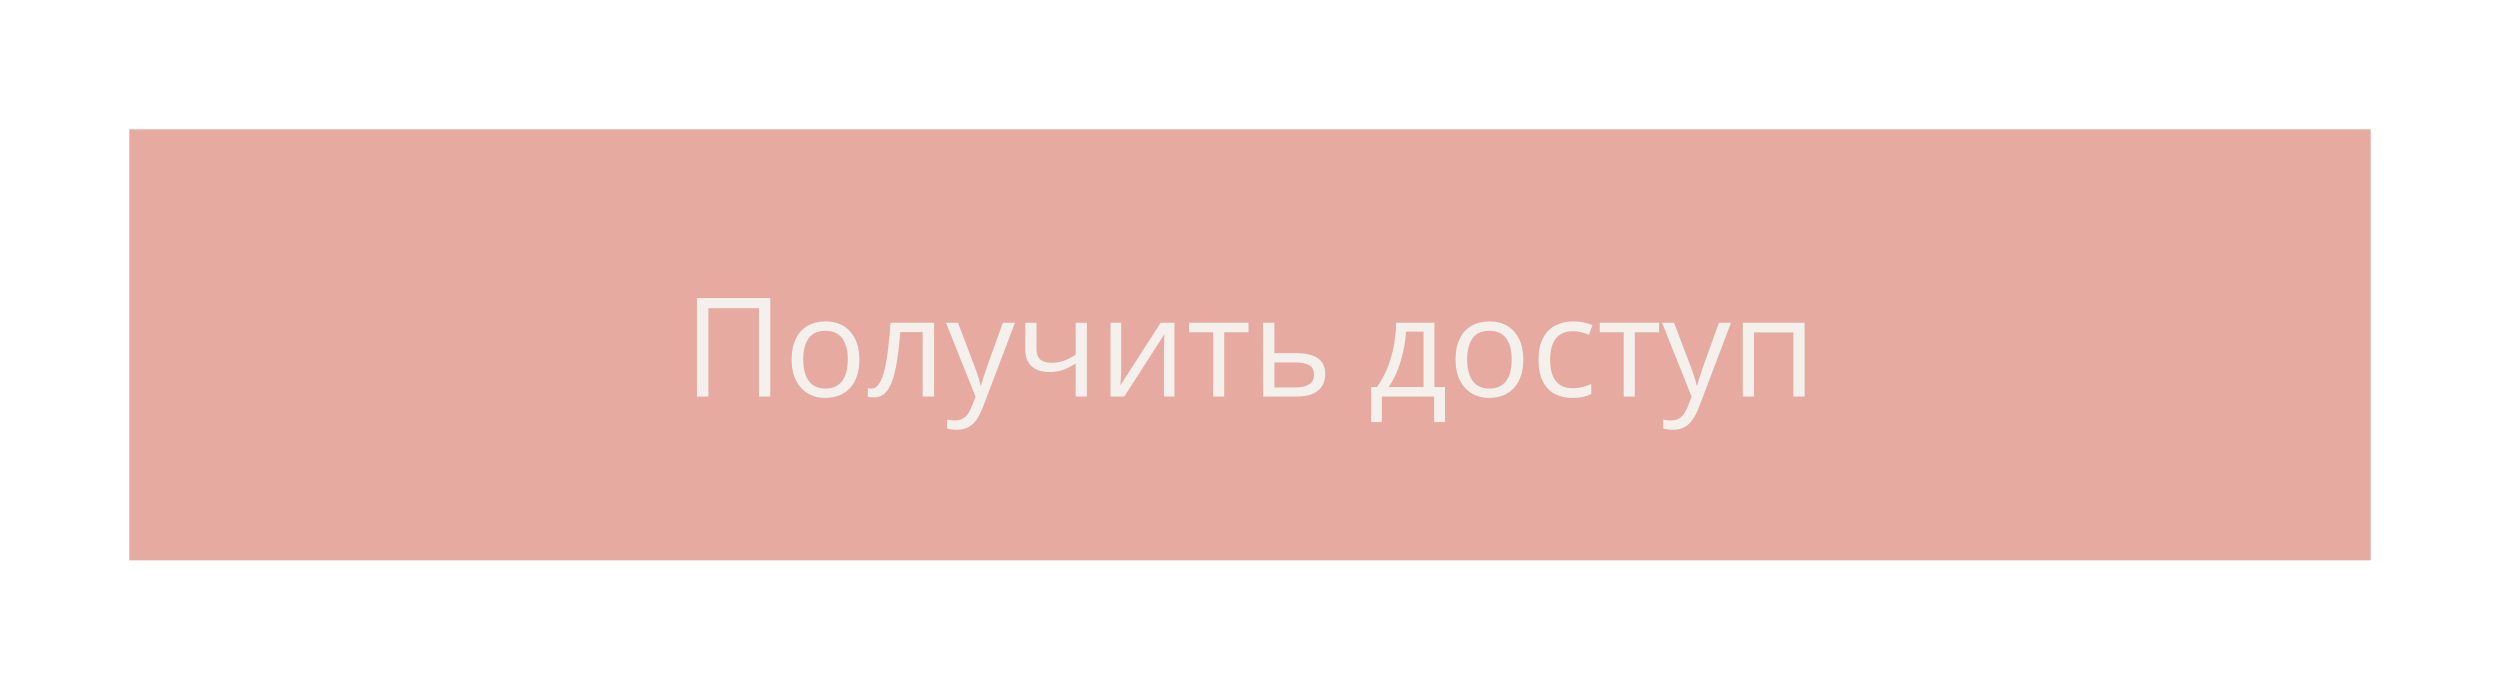 <?xml version="1.0" encoding="UTF-8"?> <svg xmlns="http://www.w3.org/2000/svg" width="290" height="80" viewBox="0 0 290 80" fill="none"><g filter="url(#filter0_d_1_2743)"><rect width="260" height="50" transform="translate(15 15)" fill="#E6AAA0"></rect><path d="M80.844 46V34.578H89.352V46H88.039V35.75H82.172V46H80.844ZM99.688 41.703C99.688 42.406 99.596 43.034 99.414 43.586C99.232 44.138 98.969 44.604 98.625 44.984C98.281 45.365 97.865 45.656 97.375 45.859C96.891 46.057 96.341 46.156 95.727 46.156C95.154 46.156 94.628 46.057 94.148 45.859C93.674 45.656 93.263 45.365 92.914 44.984C92.57 44.604 92.302 44.138 92.109 43.586C91.922 43.034 91.828 42.406 91.828 41.703C91.828 40.766 91.987 39.969 92.305 39.312C92.622 38.651 93.076 38.148 93.664 37.805C94.258 37.456 94.963 37.281 95.781 37.281C96.562 37.281 97.245 37.456 97.828 37.805C98.417 38.154 98.872 38.659 99.195 39.32C99.523 39.977 99.688 40.771 99.688 41.703ZM93.172 41.703C93.172 42.391 93.263 42.987 93.445 43.492C93.628 43.997 93.909 44.388 94.289 44.664C94.669 44.94 95.159 45.078 95.758 45.078C96.352 45.078 96.838 44.94 97.219 44.664C97.604 44.388 97.888 43.997 98.07 43.492C98.253 42.987 98.344 42.391 98.344 41.703C98.344 41.021 98.253 40.432 98.07 39.938C97.888 39.438 97.607 39.052 97.227 38.781C96.846 38.51 96.354 38.375 95.75 38.375C94.859 38.375 94.206 38.669 93.789 39.258C93.378 39.846 93.172 40.661 93.172 41.703ZM108.352 46H107.031V38.523H104.43C104.326 39.872 104.193 41.029 104.031 41.992C103.875 42.95 103.677 43.734 103.438 44.344C103.203 44.948 102.917 45.393 102.578 45.68C102.245 45.961 101.846 46.102 101.383 46.102C101.242 46.102 101.109 46.094 100.984 46.078C100.859 46.062 100.753 46.036 100.664 46V45.016C100.732 45.036 100.802 45.052 100.875 45.062C100.953 45.073 101.034 45.078 101.117 45.078C101.352 45.078 101.565 44.982 101.758 44.789C101.956 44.591 102.133 44.294 102.289 43.898C102.451 43.503 102.594 43.003 102.719 42.398C102.844 41.789 102.953 41.073 103.047 40.25C103.146 39.422 103.232 38.484 103.305 37.438H108.352V46ZM109.734 37.438H111.125L113.016 42.406C113.125 42.698 113.227 42.979 113.32 43.25C113.414 43.516 113.497 43.771 113.57 44.016C113.643 44.26 113.701 44.497 113.742 44.727H113.797C113.87 44.466 113.974 44.125 114.109 43.703C114.245 43.276 114.391 42.841 114.547 42.398L116.336 37.438H117.734L114.008 47.258C113.81 47.784 113.578 48.242 113.312 48.633C113.052 49.023 112.734 49.323 112.359 49.531C111.984 49.745 111.531 49.852 111 49.852C110.755 49.852 110.539 49.836 110.352 49.805C110.164 49.779 110.003 49.747 109.867 49.711V48.672C109.982 48.698 110.12 48.721 110.281 48.742C110.448 48.763 110.62 48.773 110.797 48.773C111.12 48.773 111.398 48.711 111.633 48.586C111.872 48.466 112.078 48.289 112.25 48.055C112.422 47.82 112.57 47.542 112.695 47.219L113.164 46.016L109.734 37.438ZM120.234 37.438V40.516C120.234 41.052 120.38 41.448 120.672 41.703C120.969 41.958 121.398 42.086 121.961 42.086C122.503 42.086 122.995 42.003 123.438 41.836C123.88 41.669 124.328 41.443 124.781 41.156V37.438H126.078V46H124.781V42.164C124.302 42.471 123.831 42.714 123.367 42.891C122.904 43.068 122.349 43.156 121.703 43.156C120.823 43.156 120.141 42.927 119.656 42.469C119.177 42.01 118.938 41.391 118.938 40.609V37.438H120.234ZM130.055 37.438V42.82C130.055 42.925 130.052 43.06 130.047 43.227C130.042 43.388 130.034 43.562 130.023 43.75C130.013 43.932 130.003 44.109 129.992 44.281C129.987 44.448 129.979 44.586 129.969 44.695L134.641 37.438H136.234V46H135.023V40.75C135.023 40.583 135.026 40.37 135.031 40.109C135.036 39.849 135.044 39.594 135.055 39.344C135.065 39.089 135.073 38.891 135.078 38.75L130.422 46H128.82V37.438H130.055ZM144.828 38.539H142.008V46H140.727V38.539H137.945V37.438H144.828V38.539ZM147.828 40.969H150.453C151.182 40.969 151.789 41.06 152.273 41.242C152.758 41.425 153.12 41.695 153.359 42.055C153.604 42.414 153.727 42.859 153.727 43.391C153.727 43.922 153.607 44.383 153.367 44.773C153.133 45.164 152.768 45.466 152.273 45.68C151.784 45.893 151.151 46 150.375 46H146.523V37.438H147.828V40.969ZM152.422 43.453C152.422 42.927 152.234 42.562 151.859 42.359C151.49 42.151 150.971 42.047 150.305 42.047H147.828V44.945H150.312C150.938 44.945 151.445 44.831 151.836 44.602C152.227 44.367 152.422 43.984 152.422 43.453ZM166.391 37.438V44.898H167.617V48.961H166.359V46H160.297V48.961H159.055V44.898H159.727C160.216 44.221 160.622 43.479 160.945 42.672C161.268 41.865 161.513 41.018 161.68 40.133C161.846 39.242 161.935 38.344 161.945 37.438H166.391ZM165.133 38.469H163.102C163.055 39.229 162.943 40.003 162.766 40.789C162.594 41.575 162.365 42.325 162.078 43.039C161.792 43.747 161.458 44.367 161.078 44.898H165.133V38.469ZM176.703 41.703C176.703 42.406 176.612 43.034 176.43 43.586C176.247 44.138 175.984 44.604 175.641 44.984C175.297 45.365 174.88 45.656 174.391 45.859C173.906 46.057 173.357 46.156 172.742 46.156C172.169 46.156 171.643 46.057 171.164 45.859C170.69 45.656 170.279 45.365 169.93 44.984C169.586 44.604 169.318 44.138 169.125 43.586C168.938 43.034 168.844 42.406 168.844 41.703C168.844 40.766 169.003 39.969 169.32 39.312C169.638 38.651 170.091 38.148 170.68 37.805C171.273 37.456 171.979 37.281 172.797 37.281C173.578 37.281 174.26 37.456 174.844 37.805C175.432 38.154 175.888 38.659 176.211 39.32C176.539 39.977 176.703 40.771 176.703 41.703ZM170.188 41.703C170.188 42.391 170.279 42.987 170.461 43.492C170.643 43.997 170.924 44.388 171.305 44.664C171.685 44.94 172.174 45.078 172.773 45.078C173.367 45.078 173.854 44.94 174.234 44.664C174.62 44.388 174.904 43.997 175.086 43.492C175.268 42.987 175.359 42.391 175.359 41.703C175.359 41.021 175.268 40.432 175.086 39.938C174.904 39.438 174.622 39.052 174.242 38.781C173.862 38.51 173.37 38.375 172.766 38.375C171.875 38.375 171.221 38.669 170.805 39.258C170.393 39.846 170.188 40.661 170.188 41.703ZM182.375 46.156C181.604 46.156 180.924 45.997 180.336 45.68C179.747 45.362 179.289 44.878 178.961 44.227C178.633 43.575 178.469 42.755 178.469 41.766C178.469 40.729 178.641 39.883 178.984 39.227C179.333 38.565 179.812 38.075 180.422 37.758C181.031 37.44 181.724 37.281 182.5 37.281C182.927 37.281 183.339 37.325 183.734 37.414C184.135 37.497 184.464 37.604 184.719 37.734L184.328 38.82C184.068 38.716 183.766 38.622 183.422 38.539C183.083 38.456 182.766 38.414 182.469 38.414C181.875 38.414 181.38 38.542 180.984 38.797C180.594 39.052 180.299 39.427 180.102 39.922C179.909 40.417 179.812 41.026 179.812 41.75C179.812 42.443 179.906 43.034 180.094 43.523C180.286 44.013 180.57 44.388 180.945 44.648C181.326 44.904 181.799 45.031 182.367 45.031C182.82 45.031 183.229 44.984 183.594 44.891C183.958 44.792 184.289 44.677 184.586 44.547V45.703C184.299 45.849 183.979 45.961 183.625 46.039C183.276 46.117 182.859 46.156 182.375 46.156ZM192.453 38.539H189.633V46H188.352V38.539H185.57V37.438H192.453V38.539ZM192.797 37.438H194.188L196.078 42.406C196.188 42.698 196.289 42.979 196.383 43.25C196.477 43.516 196.56 43.771 196.633 44.016C196.706 44.26 196.763 44.497 196.805 44.727H196.859C196.932 44.466 197.036 44.125 197.172 43.703C197.307 43.276 197.453 42.841 197.609 42.398L199.398 37.438H200.797L197.07 47.258C196.872 47.784 196.641 48.242 196.375 48.633C196.115 49.023 195.797 49.323 195.422 49.531C195.047 49.745 194.594 49.852 194.062 49.852C193.818 49.852 193.602 49.836 193.414 49.805C193.227 49.779 193.065 49.747 192.93 49.711V48.672C193.044 48.698 193.182 48.721 193.344 48.742C193.51 48.763 193.682 48.773 193.859 48.773C194.182 48.773 194.461 48.711 194.695 48.586C194.935 48.466 195.141 48.289 195.312 48.055C195.484 47.82 195.633 47.542 195.758 47.219L196.227 46.016L192.797 37.438ZM209.336 37.438V46H208.031V38.555H203.469V46H202.164V37.438H209.336Z" fill="#F4F1ED"></path></g><defs><filter id="filter0_d_1_2743" x="0" y="0" width="290" height="80" filterUnits="userSpaceOnUse" color-interpolation-filters="sRGB"><feFlood flood-opacity="0" result="BackgroundImageFix"></feFlood><feColorMatrix in="SourceAlpha" type="matrix" values="0 0 0 0 0 0 0 0 0 0 0 0 0 0 0 0 0 0 127 0" result="hardAlpha"></feColorMatrix><feOffset></feOffset><feGaussianBlur stdDeviation="7.5"></feGaussianBlur><feComposite in2="hardAlpha" operator="out"></feComposite><feColorMatrix type="matrix" values="0 0 0 0 0.902 0 0 0 0 0.667 0 0 0 0 0.627 0 0 0 1 0"></feColorMatrix><feBlend mode="normal" in2="BackgroundImageFix" result="effect1_dropShadow_1_2743"></feBlend><feBlend mode="normal" in="SourceGraphic" in2="effect1_dropShadow_1_2743" result="shape"></feBlend></filter></defs></svg> 